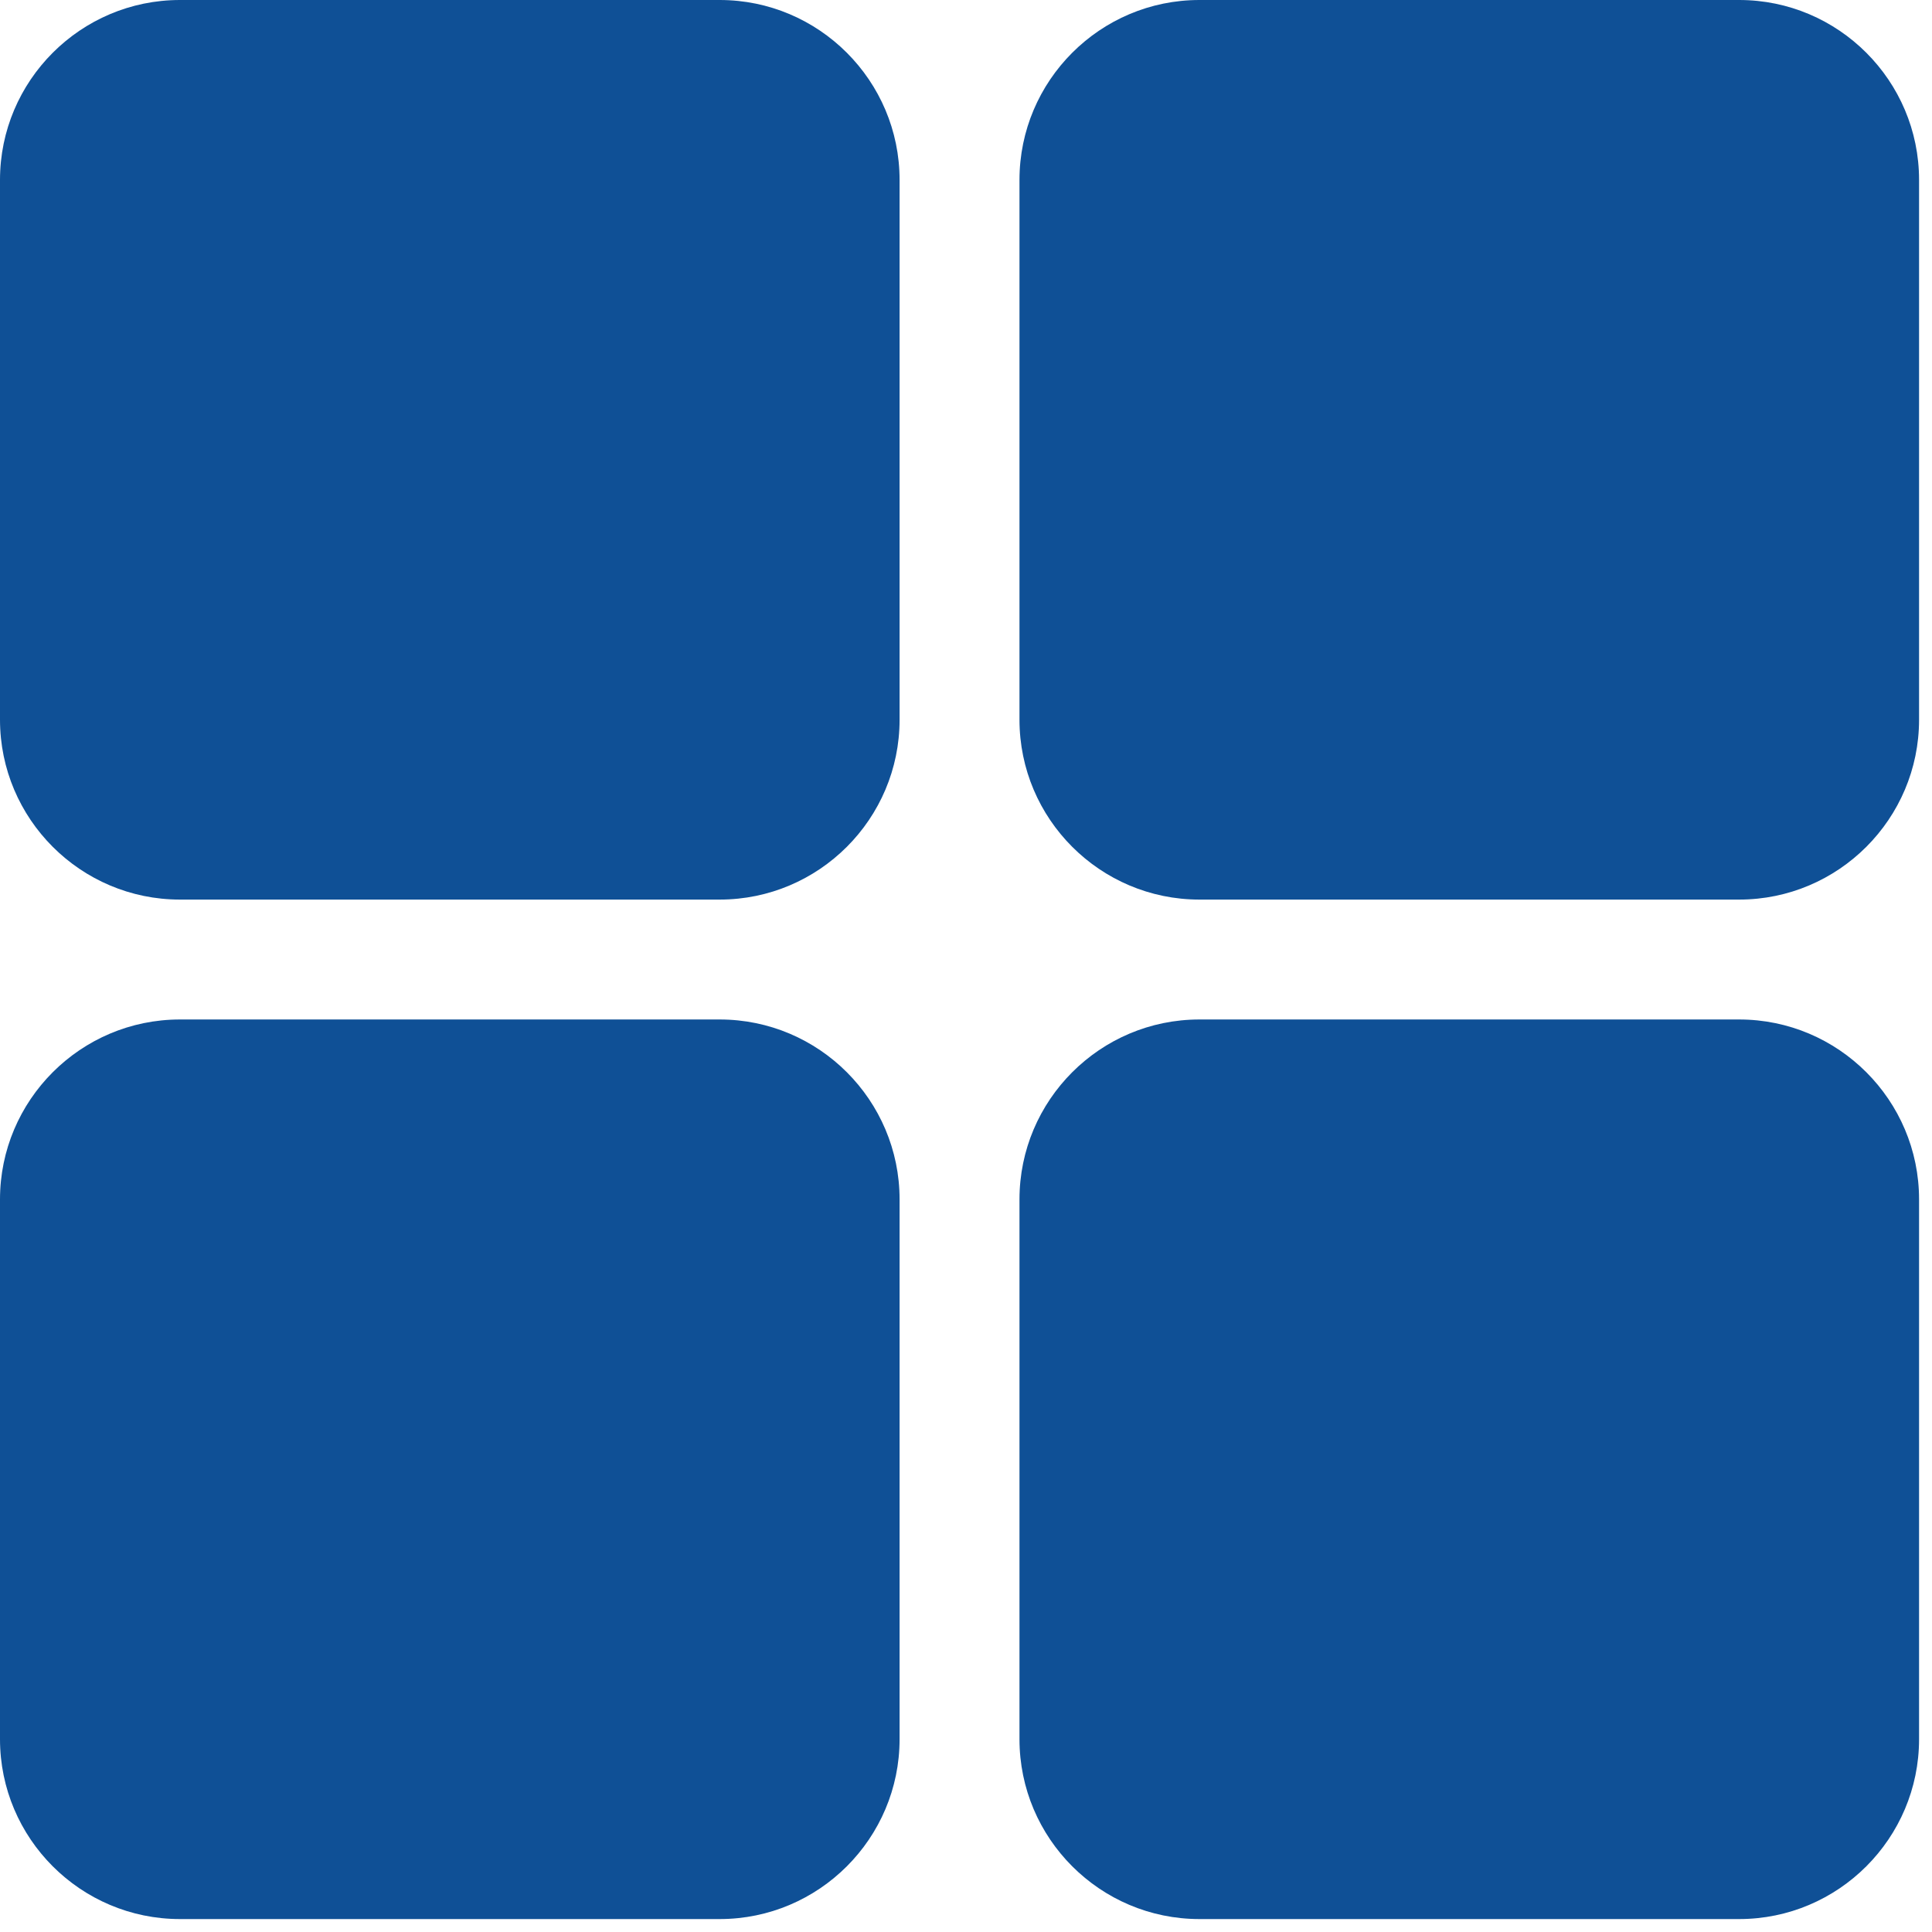 <svg width="69" height="69" viewBox="0 0 69 69" fill="none" xmlns="http://www.w3.org/2000/svg">
<g clip-path="url(#clip0_1_17)">
<path d="M25.703 0H6.426C2.882 0 0 2.882 0 6.426V25.703C0 29.246 2.882 32.128 6.426 32.128H25.703C29.246 32.128 32.128 29.246 32.128 25.703V6.426C32.128 2.882 29.246 0 25.703 0Z" fill="#0F5096"/>
<path d="M62.113 0H42.836C39.292 0 36.41 2.882 36.41 6.426V25.703C36.41 29.246 39.292 32.128 42.836 32.128H62.113C65.656 32.128 68.538 29.246 68.538 25.703V6.426C68.538 2.882 65.656 0 62.113 0Z" fill="#0F5096"/>
<path d="M62.113 36.41H42.836C39.292 36.41 36.41 39.292 36.41 42.836V62.113C36.41 65.656 39.292 68.538 42.836 68.538H62.113C65.656 68.538 68.538 65.656 68.538 62.113V42.836C68.538 39.292 65.656 36.41 62.113 36.41Z" fill="#0F5096"/>
<path d="M25.703 36.41H6.426C2.882 36.41 0 39.292 0 42.836V62.113C0 65.656 2.882 68.538 6.426 68.538H25.703C29.246 68.538 32.128 65.656 32.128 62.113V42.836C32.128 39.292 29.246 36.41 25.703 36.41Z" fill="#0F5096"/>
</g>
<defs>
<clipPath id="clip0_1_17">
<rect width="68.54" height="68.54" fill="white"/>
</clipPath>
</defs>
</svg>

